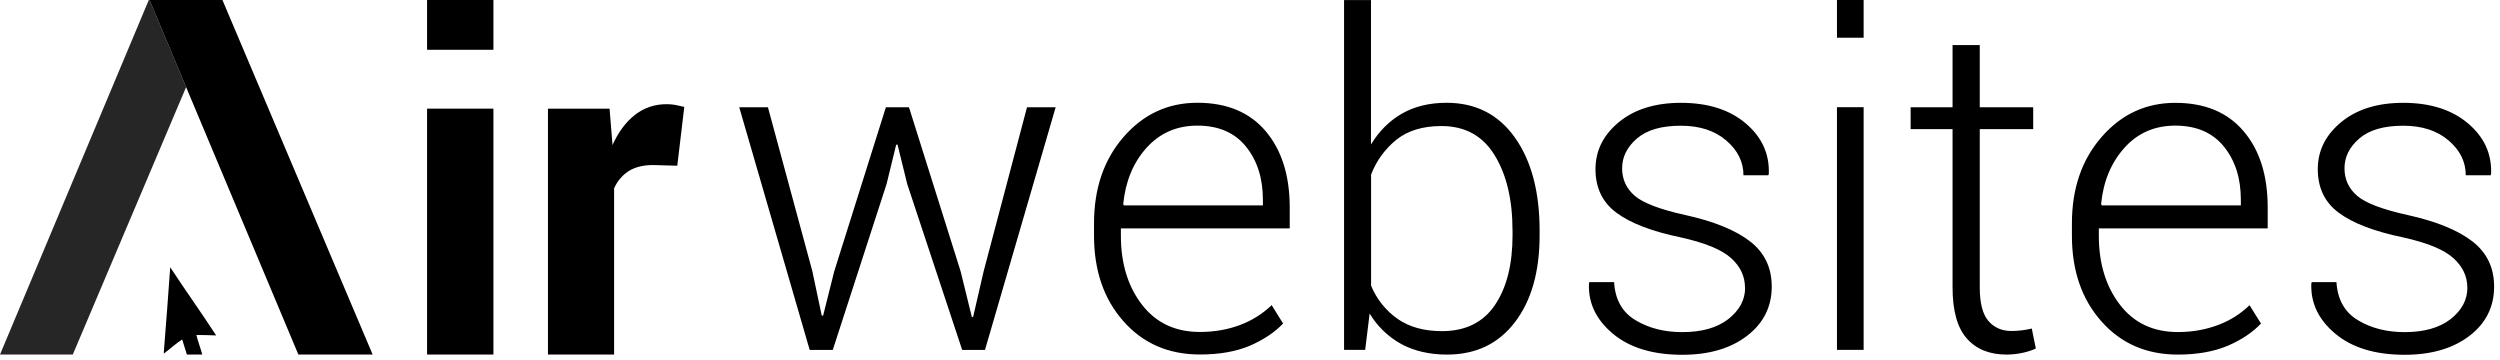 <?xml version="1.0" encoding="UTF-8" standalone="no"?><!DOCTYPE svg PUBLIC "-//W3C//DTD SVG 1.1//EN" "http://www.w3.org/Graphics/SVG/1.1/DTD/svg11.dtd"><svg width="100%" height="100%" viewBox="0 0 125 18" version="1.1" xmlns="http://www.w3.org/2000/svg" xmlns:xlink="http://www.w3.org/1999/xlink" xml:space="preserve" xmlns:serif="http://www.serif.com/" style="fill-rule:evenodd;clip-rule:evenodd;stroke-linejoin:round;stroke-miterlimit:2;"><path d="M51.35,5.364l-2.166,8.195l-0.528,2.287l-0.065,0l-0.562,-2.287l-2.58,-8.195l-1.155,0l-2.58,8.195l-0.558,2.221l-0.069,0l-0.47,-2.221l-2.22,-8.195l-1.435,0l3.522,12.131l1.155,0l2.69,-8.297l0.48,-1.963l0.068,0l0.483,1.963l2.748,8.297l1.141,0l3.533,-12.131l-1.432,0Zm8.522,0.917c-1.032,0 -1.878,0.37 -2.546,1.11c-0.665,0.74 -1.052,1.676 -1.165,2.814l0.034,0.066l6.95,0l0,-0.279c0,-1.077 -0.281,-1.964 -0.847,-2.663c-0.562,-0.698 -1.371,-1.047 -2.426,-1.048m0.123,11.444c-1.57,0 -2.844,-0.555 -3.824,-1.664c-0.98,-1.107 -1.47,-2.537 -1.47,-4.275l0,-0.617c0,-1.748 0.493,-3.191 1.484,-4.328c0.99,-1.135 2.217,-1.703 3.683,-1.703c1.474,0 2.611,0.473 3.413,1.418c0.802,0.945 1.205,2.216 1.205,3.818l0,1.045l-8.442,0l0,0.369c0,1.381 0.35,2.529 1.049,3.439c0.699,0.912 1.665,1.371 2.899,1.371c0.74,0 1.422,-0.123 2.042,-0.361c0.578,-0.219 1.104,-0.553 1.549,-0.98l0.571,0.918c-0.423,0.449 -0.986,0.818 -1.675,1.117c-0.692,0.29 -1.521,0.433 -2.484,0.433m15.63,-6.197c0,-1.547 -0.299,-2.805 -0.898,-3.773c-0.596,-0.971 -1.482,-1.453 -2.656,-1.453c-0.924,0 -1.672,0.226 -2.238,0.674c-0.576,0.461 -1.018,1.067 -1.279,1.755l0,5.551c0.273,0.67 0.736,1.248 1.33,1.666c0.586,0.406 1.326,0.609 2.213,0.609c1.172,0 2.055,-0.432 2.645,-1.299c0.59,-0.867 0.885,-2.033 0.885,-3.498l0,-0.232l-0.002,0Zm1.355,0.238c0,1.816 -0.41,3.262 -1.232,4.34c-0.822,1.08 -1.953,1.623 -3.4,1.623c-0.879,0 -1.643,-0.18 -2.291,-0.531c-0.65,-0.359 -1.193,-0.885 -1.576,-1.521l-0.223,1.816l-1.055,0l0,-17.491l1.346,0l0,7.221c0.404,-0.666 0.918,-1.18 1.549,-1.543c0.627,-0.359 1.371,-0.541 2.23,-0.541c1.457,0 2.598,0.582 3.42,1.744c0.822,1.161 1.232,2.711 1.232,4.646l0,0.237Zm10.27,2.621c0,-0.57 -0.232,-1.063 -0.697,-1.484c-0.467,-0.422 -1.311,-0.768 -2.531,-1.037c-1.434,-0.299 -2.5,-0.707 -3.199,-1.229c-0.699,-0.516 -1.049,-1.246 -1.049,-2.18c0,-0.927 0.391,-1.708 1.172,-2.353c0.781,-0.641 1.816,-0.963 3.102,-0.963c1.354,0 2.434,0.344 3.238,1.029c0.809,0.684 1.191,1.524 1.154,2.525l-0.023,0.068l-1.244,0c0,-0.667 -0.287,-1.248 -0.859,-1.737c-0.572,-0.494 -1.33,-0.74 -2.271,-0.74c-0.975,0 -1.703,0.212 -2.197,0.64c-0.494,0.426 -0.74,0.922 -0.74,1.49c0,0.553 0.213,1.012 0.633,1.375c0.424,0.363 1.266,0.682 2.531,0.961c1.42,0.313 2.494,0.75 3.225,1.311c0.729,0.563 1.092,1.316 1.092,2.266c0,1.008 -0.412,1.83 -1.23,2.459c-0.818,0.631 -1.898,0.951 -3.244,0.951c-1.475,0 -2.629,-0.352 -3.473,-1.057c-0.838,-0.703 -1.236,-1.539 -1.191,-2.512l0.02,-0.064l1.236,0c0.051,0.873 0.406,1.508 1.072,1.904c0.66,0.398 1.441,0.596 2.336,0.596c0.971,0 1.738,-0.215 2.301,-0.65c0.561,-0.441 0.842,-0.963 0.842,-1.57m5.926,3.108l-1.334,0l0,-12.133l1.334,0l0,12.133Zm0,-15.607l-1.334,0l0,-1.886l1.334,0l0,1.886Zm5.806,0.367l0,3.108l2.672,0l0,1.096l-2.672,0l0,7.905c0,0.793 0.145,1.354 0.434,1.686c0.287,0.332 0.67,0.5 1.146,0.5c0.344,0 0.688,-0.041 1.021,-0.123l0.203,0.998c-0.18,0.09 -0.402,0.16 -0.668,0.219c-0.262,0.057 -0.527,0.084 -0.793,0.086c-0.854,0 -1.518,-0.268 -1.99,-0.805c-0.477,-0.539 -0.713,-1.391 -0.713,-2.557l0,-7.909l-2.096,0l0,-1.095l2.096,0l0,-3.109l1.36,0Zm9.778,4.027c-1.031,0 -1.881,0.37 -2.545,1.11c-0.664,0.74 -1.055,1.676 -1.166,2.814l0.035,0.066l6.953,0l0,-0.279c0,-1.077 -0.281,-1.964 -0.848,-2.663c-0.564,-0.698 -1.377,-1.047 -2.429,-1.048m0.125,11.448c-1.57,0 -2.844,-0.555 -3.824,-1.666c-0.98,-1.105 -1.471,-2.533 -1.471,-4.275l0,-0.617c0,-1.746 0.494,-3.189 1.488,-4.326c0.99,-1.136 2.217,-1.703 3.682,-1.703c1.475,0 2.611,0.472 3.414,1.418c0.805,0.945 1.205,2.216 1.205,3.816l0,1.045l-8.443,0l0,0.371c0,1.381 0.352,2.529 1.051,3.439c0.697,0.912 1.664,1.371 2.898,1.371c0.74,0 1.418,-0.123 2.041,-0.363c0.578,-0.217 1.104,-0.551 1.545,-0.98l0.572,0.918c-0.424,0.451 -0.986,0.82 -1.674,1.117c-0.693,0.288 -1.52,0.435 -2.484,0.435m14.476,-3.342c0,-0.57 -0.234,-1.063 -0.701,-1.484c-0.465,-0.422 -1.309,-0.768 -2.527,-1.037c-1.436,-0.299 -2.502,-0.707 -3.201,-1.229c-0.699,-0.516 -1.049,-1.246 -1.049,-2.18c0,-0.927 0.391,-1.708 1.172,-2.353c0.779,-0.641 1.814,-0.963 3.1,-0.963c1.352,0 2.432,0.344 3.24,1.029c0.809,0.684 1.193,1.524 1.154,2.525l-0.023,0.068l-1.244,0c0,-0.667 -0.283,-1.248 -0.855,-1.737c-0.574,-0.494 -1.33,-0.74 -2.271,-0.74c-0.971,0 -1.703,0.212 -2.197,0.64c-0.494,0.426 -0.74,0.922 -0.74,1.49c0,0.553 0.213,1.012 0.633,1.375c0.422,0.363 1.266,0.682 2.529,0.961c1.418,0.313 2.494,0.75 3.225,1.311c0.73,0.563 1.094,1.316 1.094,2.266c0,1.008 -0.408,1.83 -1.227,2.459c-0.82,0.631 -1.902,0.951 -3.246,0.951c-1.473,0 -2.631,-0.352 -3.471,-1.057c-0.84,-0.703 -1.236,-1.539 -1.195,-2.512l0.023,-0.064l1.232,0c0.057,0.873 0.412,1.508 1.074,1.904c0.66,0.398 1.441,0.596 2.336,0.596c0.971,0 1.738,-0.215 2.299,-0.65c0.557,-0.441 0.838,-0.963 0.838,-1.57m-114.859,-1.011l0.01,0c0.747,1.141 1.562,2.277 2.289,3.396c-0.323,-0.014 -0.658,-0.02 -0.99,-0.023c0.071,0.301 0.208,0.65 0.294,0.979l-0.768,0c-0.075,-0.256 -0.157,-0.5 -0.236,-0.754c-0.302,0.193 -0.613,0.48 -0.918,0.707l0,-0.082c0.116,-1.395 0.216,-2.811 0.319,-4.223" style="fill-rule:nonzero;"/><path d="M7.48,0l-0.04,0l-7.44,17.727l3.64,0l5.667,-13.375l-1.827,-4.352Z" style="fill-opacity:0.85;fill-rule:nonzero;"/><path d="M14.918,17.727l3.714,0l-7.51,-17.726l-3.644,0l7.44,17.726Z" style="fill-rule:nonzero;"/><path d="M21.354,5.432l3.317,0l0,12.295l-3.317,0l0,-12.295Zm0,-5.432l3.317,0l0,2.489l-3.317,0l0,-2.489Z" style="fill-rule:nonzero;"/><path d="M33.864,8.286l-1.216,-0.034c-0.494,0 -0.898,0.104 -1.217,0.304c-0.322,0.211 -0.575,0.51 -0.726,0.864l0,8.307l-3.307,0l0,-12.295l3.08,0l0.148,1.82c0.288,-0.645 0.661,-1.145 1.117,-1.505c0.46,-0.36 0.987,-0.538 1.587,-0.538c0.168,0 0.318,0.014 0.459,0.041c0.14,0.028 0.28,0.059 0.425,0.096l-0.35,2.94Z" style="fill-rule:nonzero;"/></svg>